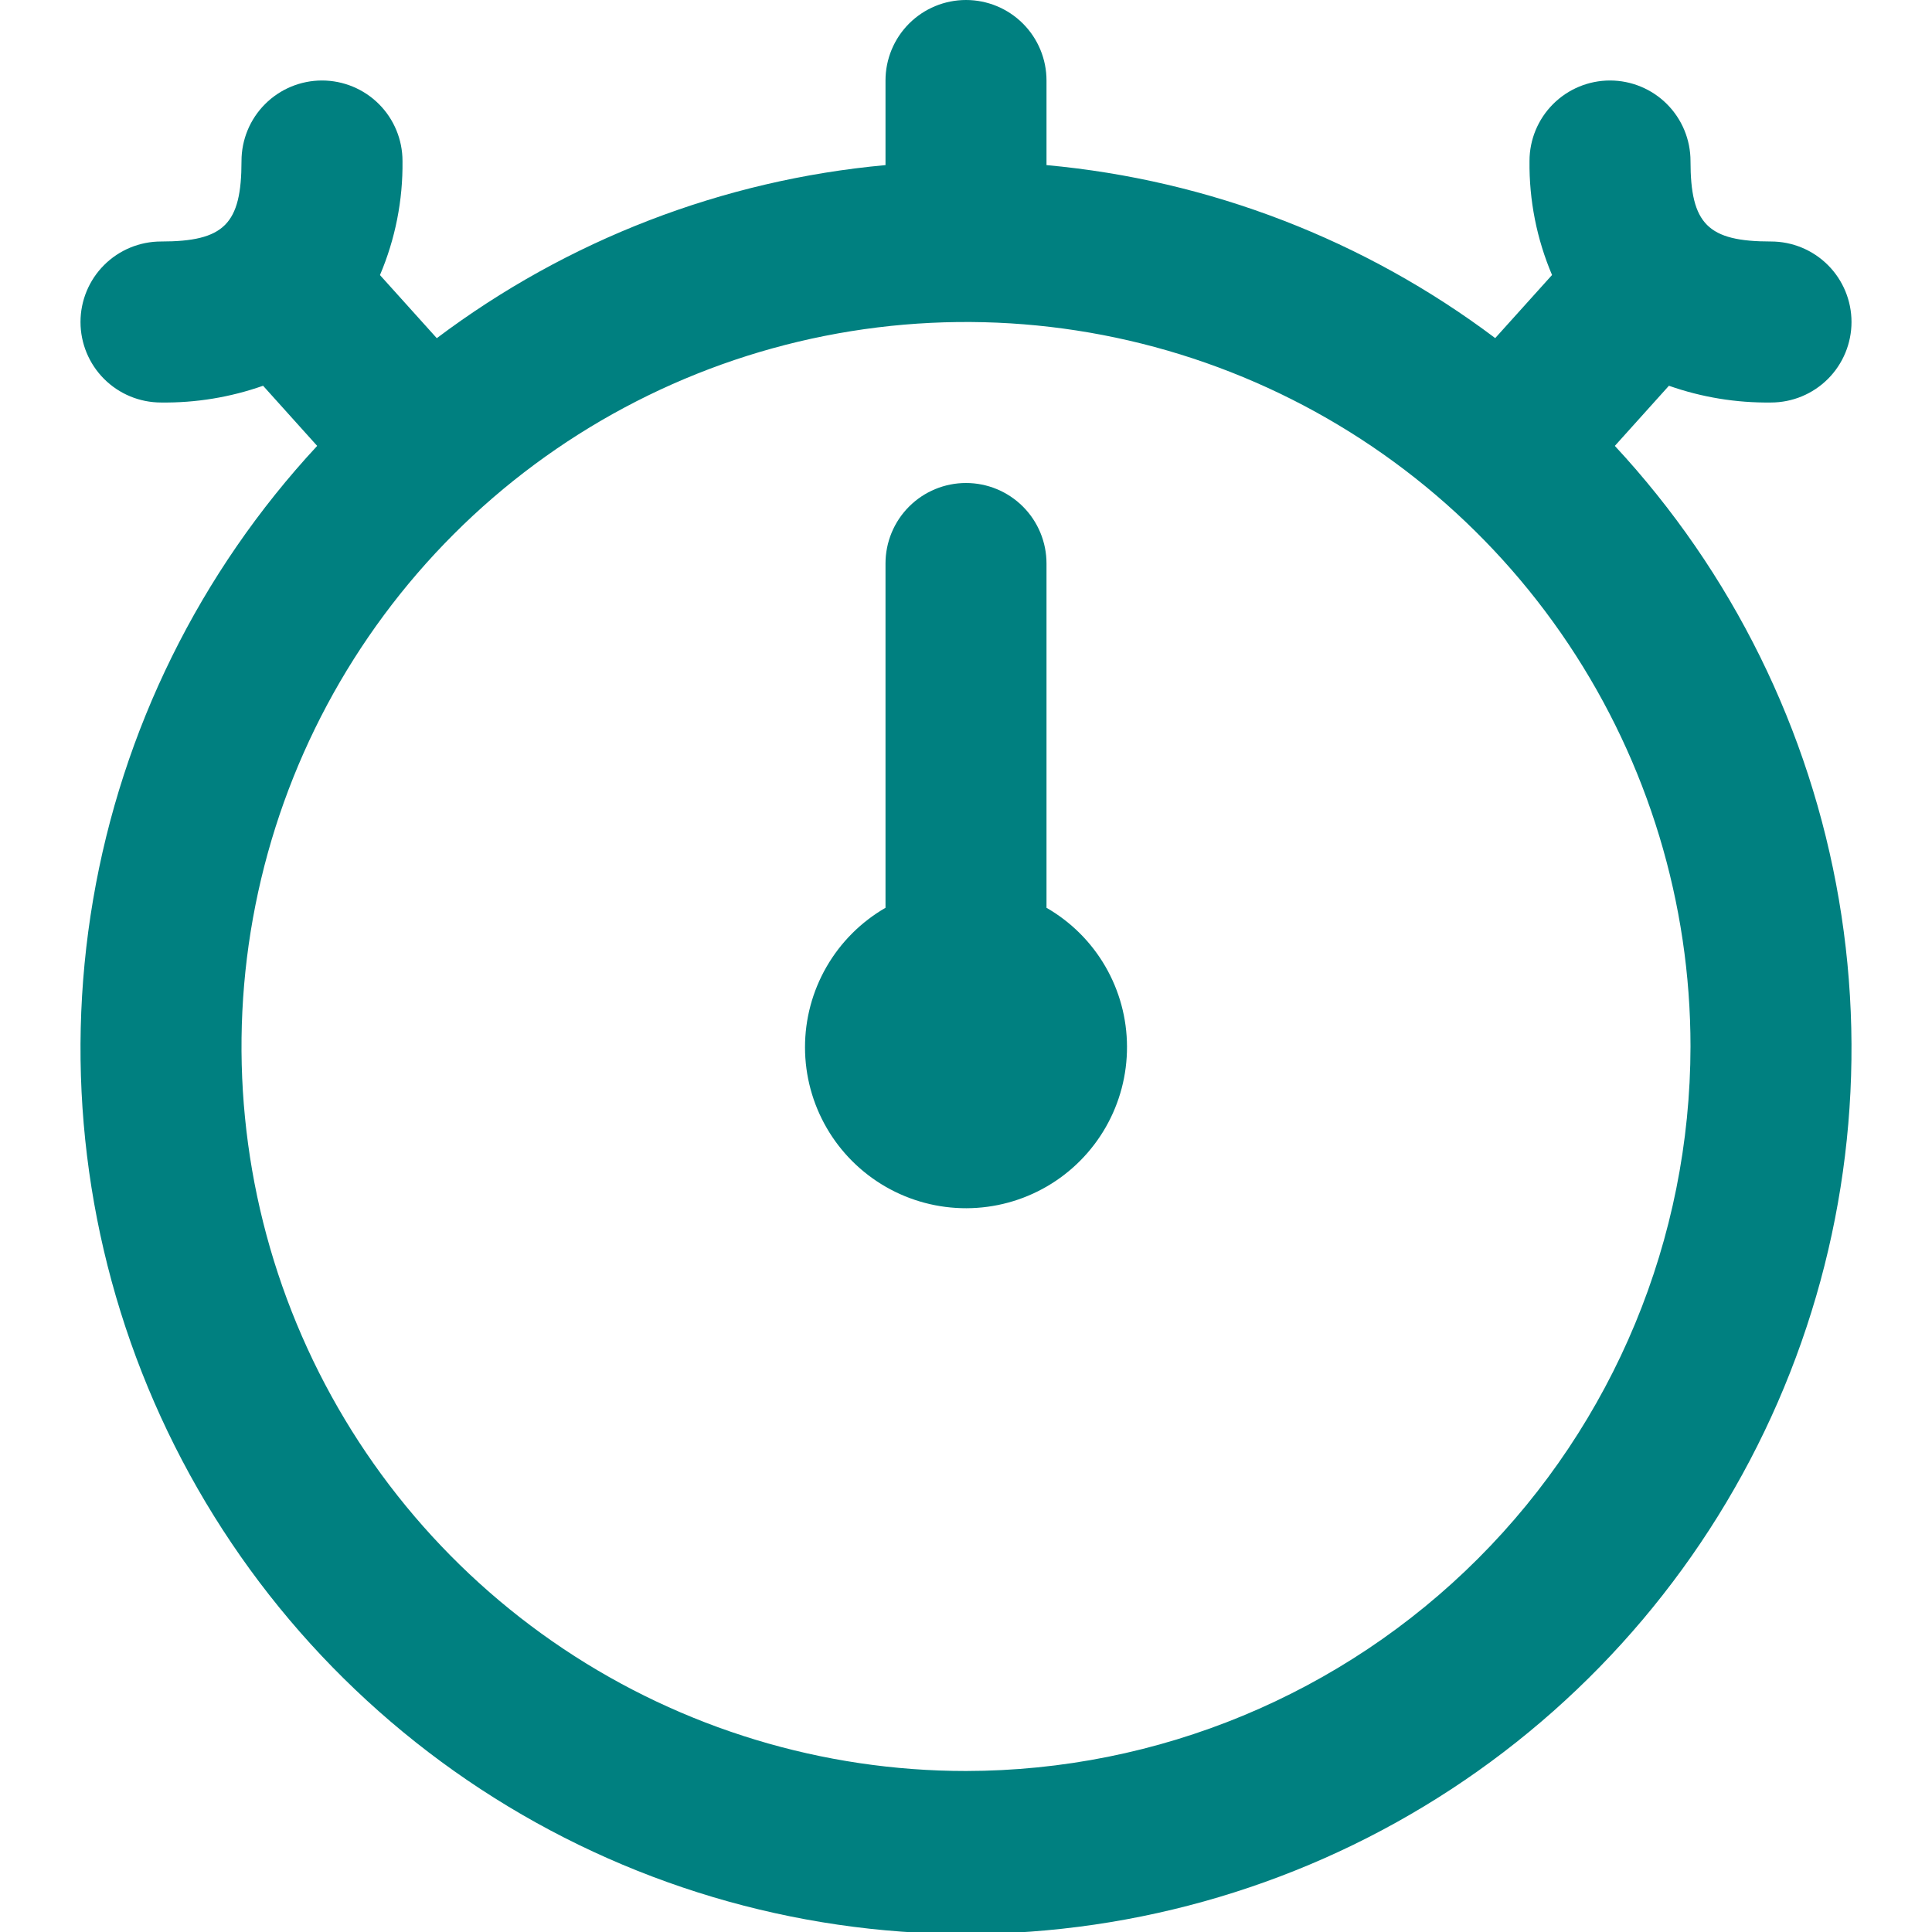 <svg width="512" height="512" viewBox="0 0 512 512" fill="none" xmlns="http://www.w3.org/2000/svg">
<g clip-path="url(#clip0_3881_434)">
<path d="M298.667 277.333C298.701 284.831 296.759 292.205 293.036 298.713C289.313 305.221 283.94 310.633 277.46 314.404C270.979 318.175 263.62 320.171 256.122 320.193C248.624 320.214 241.253 318.259 234.752 314.525C228.25 310.791 222.847 305.409 219.087 298.922C215.327 292.436 213.343 285.072 213.335 277.575C213.326 270.077 215.293 262.709 219.039 256.214C222.784 249.719 228.174 244.325 234.667 240.576V149.333C234.667 143.675 236.915 138.249 240.916 134.248C244.917 130.248 250.343 128 256.001 128C261.659 128 267.085 130.248 271.086 134.248C275.086 138.249 277.334 143.675 277.334 149.333V240.576C283.801 244.295 289.176 249.648 292.92 256.1C296.664 262.551 298.647 269.874 298.667 277.333ZM427.947 118.165C459.03 151.633 479.671 193.443 487.338 238.47C495.005 283.497 489.365 329.783 471.11 371.651C452.855 413.52 422.778 449.151 384.568 474.175C346.358 499.199 301.676 512.528 256.001 512.528C210.326 512.528 165.644 499.199 127.434 474.175C89.224 449.151 59.147 413.52 40.892 371.651C22.637 329.783 16.997 283.497 24.664 238.47C32.331 193.443 52.971 151.633 84.054 118.165L69.718 102.229C61.032 105.287 51.875 106.789 42.667 106.667C37.01 106.667 31.583 104.419 27.582 100.418C23.582 96.418 21.334 90.991 21.334 85.333C21.334 79.675 23.582 74.249 27.582 70.248C31.583 66.248 37.01 64 42.667 64C59.414 64 64.001 59.413 64.001 42.667C64.001 37.009 66.248 31.582 70.249 27.582C74.25 23.581 79.676 21.333 85.334 21.333C90.992 21.333 96.418 23.581 100.419 27.582C104.42 31.582 106.667 37.009 106.667 42.667C106.792 53.048 104.758 63.342 100.694 72.896L115.755 89.621C150.36 63.579 191.538 47.696 234.667 43.755V21.333C234.667 15.675 236.915 10.249 240.916 6.248C244.917 2.248 250.343 0 256.001 0C261.659 0 267.085 2.248 271.086 6.248C275.086 10.249 277.334 15.675 277.334 21.333V43.755C320.461 47.69 361.639 63.566 396.246 89.6L411.307 72.875C407.247 63.327 405.213 53.041 405.334 42.667C405.334 37.009 407.582 31.582 411.582 27.582C415.583 23.581 421.009 21.333 426.667 21.333C432.325 21.333 437.752 23.581 441.752 27.582C445.753 31.582 448.001 37.009 448.001 42.667C448.001 59.413 452.587 64 469.334 64C474.992 64 480.418 66.248 484.419 70.248C488.42 74.249 490.667 79.675 490.667 85.333C490.667 90.991 488.42 96.418 484.419 100.418C480.418 104.419 474.992 106.667 469.334 106.667C460.127 106.789 450.969 105.287 442.283 102.229L427.947 118.165ZM448.001 277.333C448.001 239.359 436.74 202.238 415.643 170.664C394.546 139.09 364.559 114.481 329.476 99.948C294.393 85.416 255.788 81.614 218.543 89.023C181.299 96.431 147.088 114.717 120.236 141.569C93.385 168.421 75.098 202.632 67.69 239.876C60.282 277.12 64.084 315.725 78.616 350.809C93.148 385.892 117.757 415.878 149.331 436.976C180.906 458.073 218.027 469.333 256.001 469.333C306.905 469.277 355.708 449.03 391.703 413.036C427.698 377.041 447.944 328.238 448.001 277.333Z" fill="#008080"/>
</g>
<defs>
<clipPath id="clip0_3881_434">
<rect width="512" height="512" fill="white"/>
</clipPath>
</defs>
</svg>
